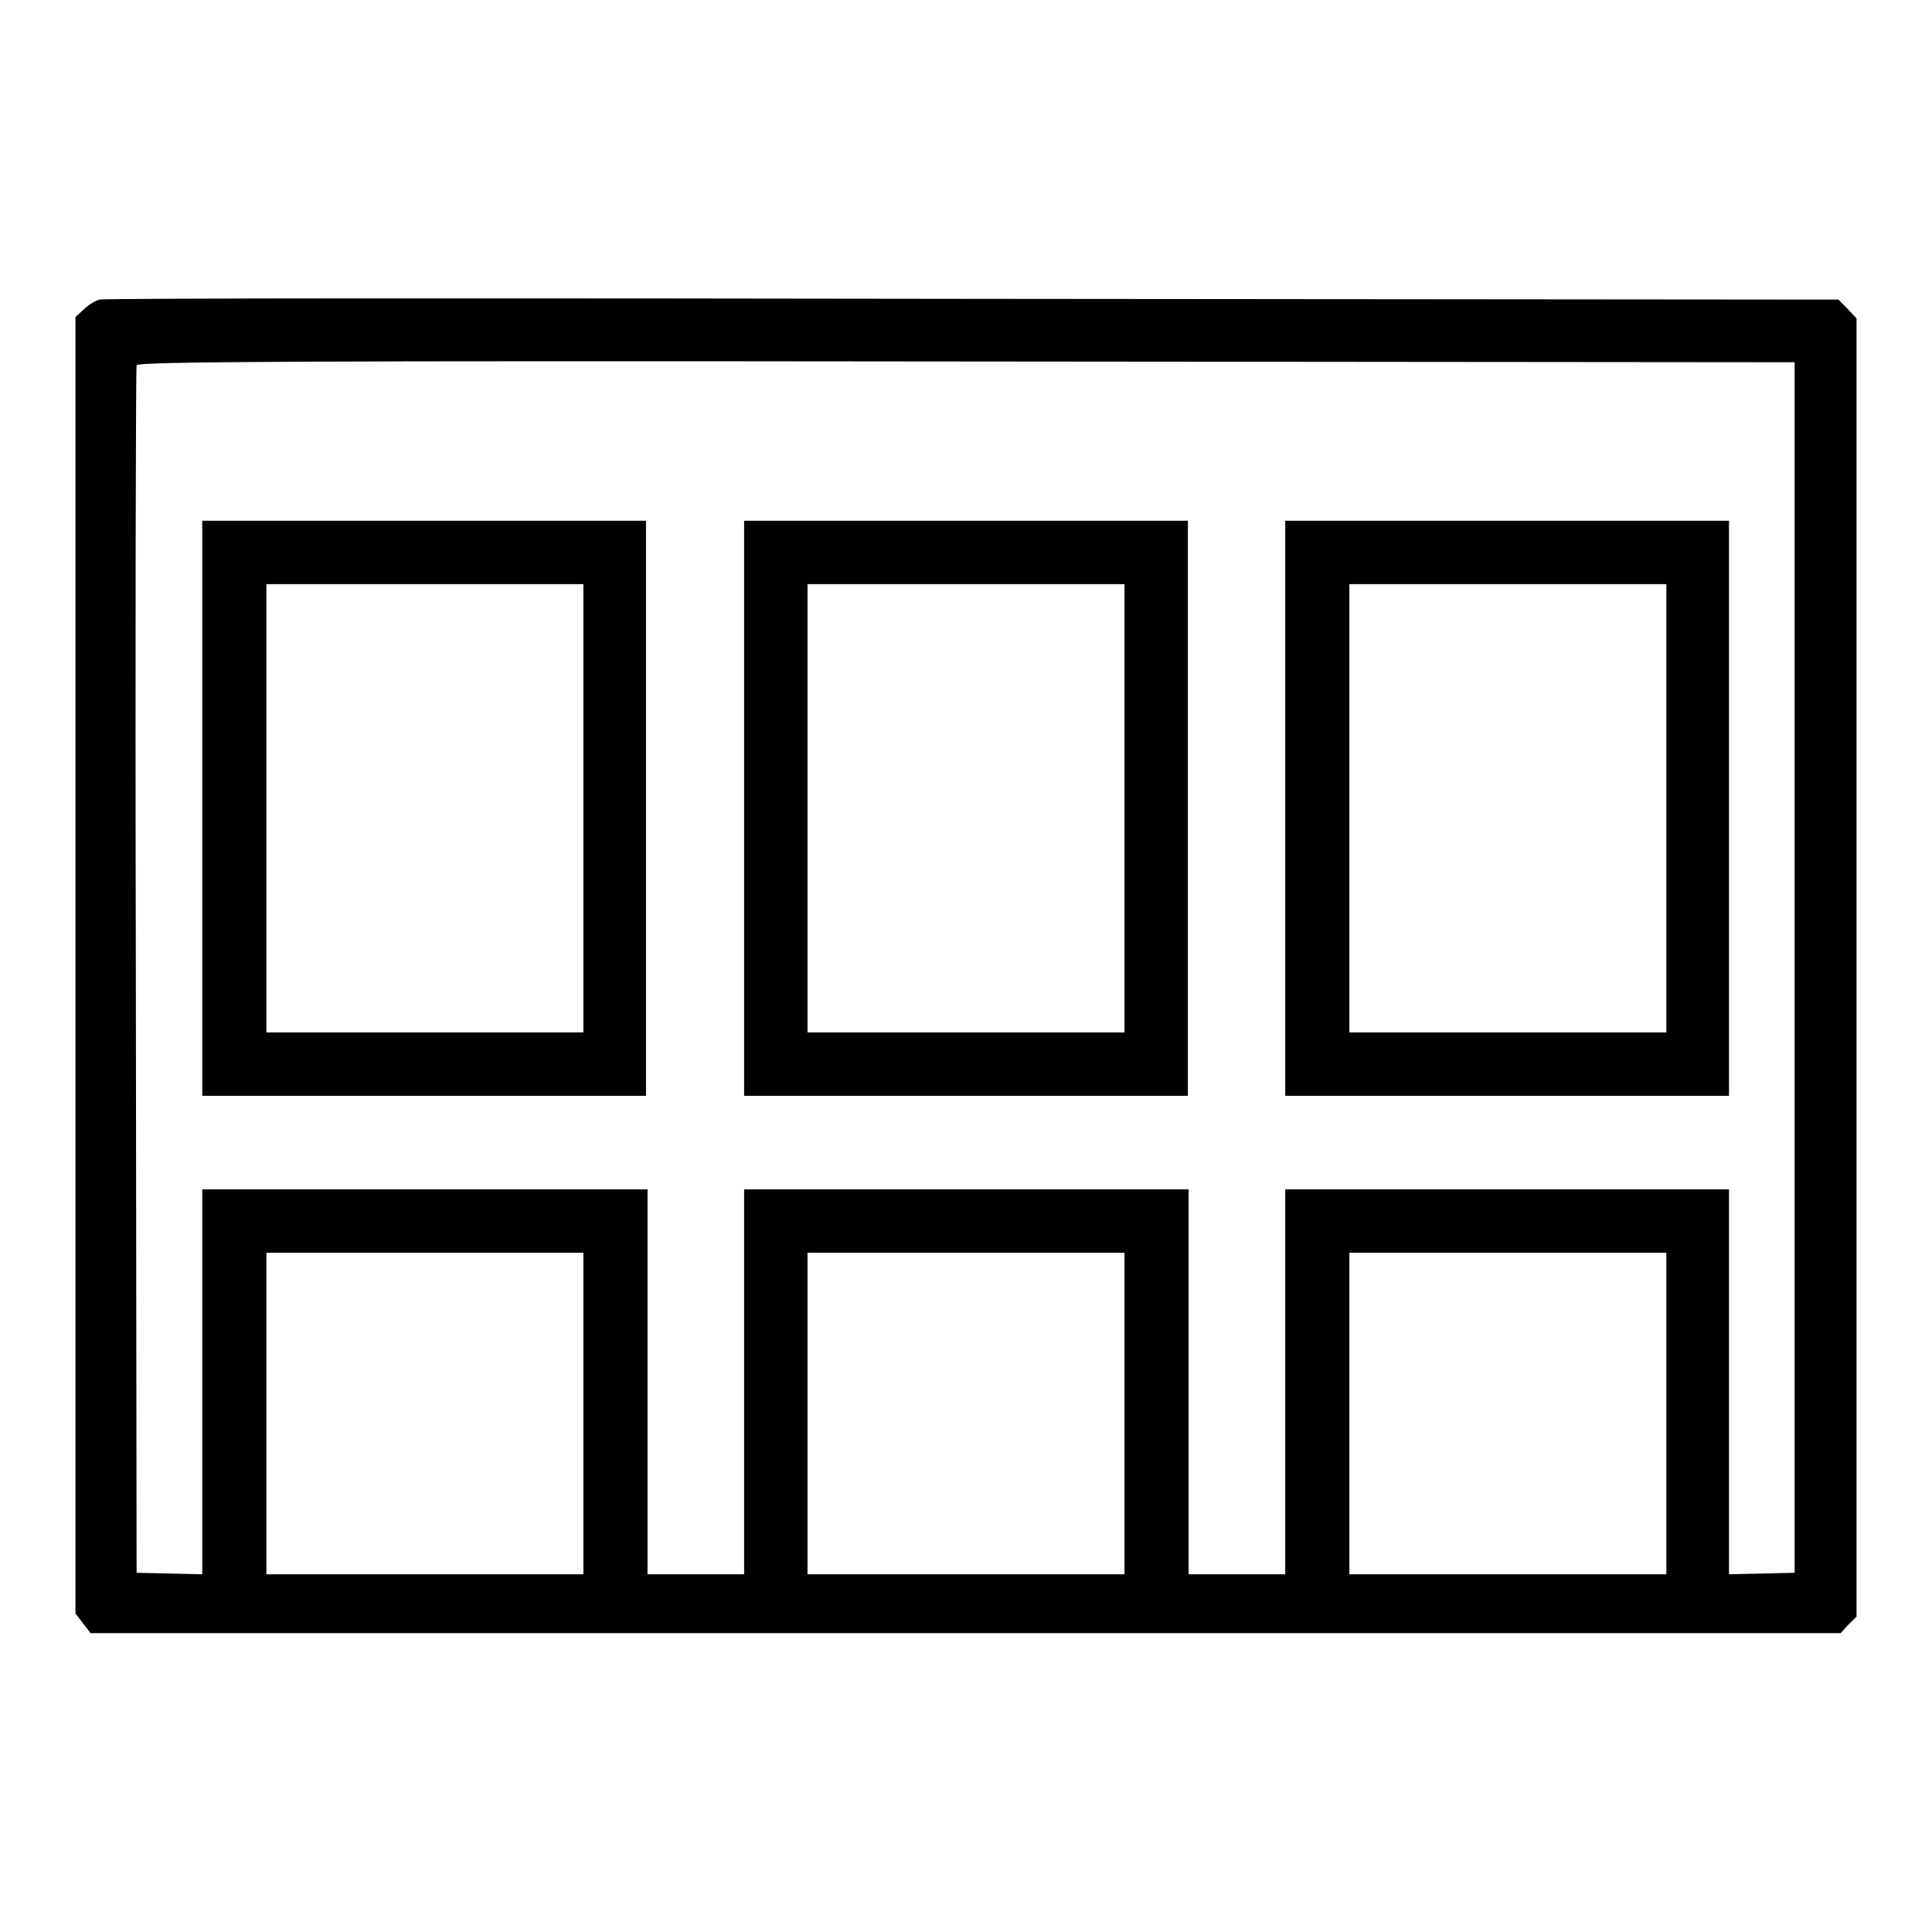 <?xml version="1.0" encoding="utf-8"?>
<!-- Svg Vector Icons : http://www.onlinewebfonts.com/icon -->
<!DOCTYPE svg PUBLIC "-//W3C//DTD SVG 1.1//EN" "http://www.w3.org/Graphics/SVG/1.1/DTD/svg11.dtd">
<svg version="1.1" xmlns="http://www.w3.org/2000/svg" xmlns:xlink="http://www.w3.org/1999/xlink" x="0px" y="0px" viewBox="0 0 256 256" enable-background="new 0 0 256 256" xml:space="preserve">
<g><g><g><path fill="#000000" d="M13.2,39.7c-0.5,0.1-1.5,0.7-2.1,1.3L10,42v85.9v85.9l1,1.3l1,1.3H128h115.9l1-1.1l1.1-1.1v-86v-86l-1.2-1.3l-1.2-1.2l-114.7-0.1C65.8,39.5,13.8,39.5,13.2,39.7z M237.8,128.2v80.2l-4.3,0.1l-4.4,0.1v-25.5v-25.5h-29.4h-29.4v25.5v25.5h-6.4h-6.4v-25.5v-25.5H128H98.6v25.5v25.5h-6.4h-6.4v-25.5v-25.5H56.3H26.8v25.5v25.5l-4.3-0.1l-4.4-0.1L18,128.7c-0.1-43.8,0-80,0.1-80.3c0.1-0.5,22.4-0.6,109.9-0.5L237.8,48V128.2z M77.3,187.3v21.3h-21h-21v-21.3V166h21h21L77.3,187.3L77.3,187.3z M149,187.3v21.3h-21h-21v-21.3V166h21h21V187.3z M220.8,187.3v21.3h-21h-21v-21.3V166h21h21V187.3z"/><path fill="#000000" d="M26.8,107.1v38.1h29.4h29.4v-38.1V69H56.3H26.8V107.1z M77.3,107.1v29.7h-21h-21v-29.7V77.4h21h21L77.3,107.1L77.3,107.1z"/><path fill="#000000" d="M98.6,107.1v38.1H128h29.4v-38.1V69H128H98.6V107.1z M149,107.1v29.7h-21h-21v-29.7V77.4h21h21V107.1z"/><path fill="#000000" d="M170.3,107.1v38.1h29.4h29.4v-38.1V69h-29.4h-29.4V107.1z M220.8,107.1v29.7h-21h-21v-29.7V77.4h21h21V107.1z"/></g></g></g>
</svg>